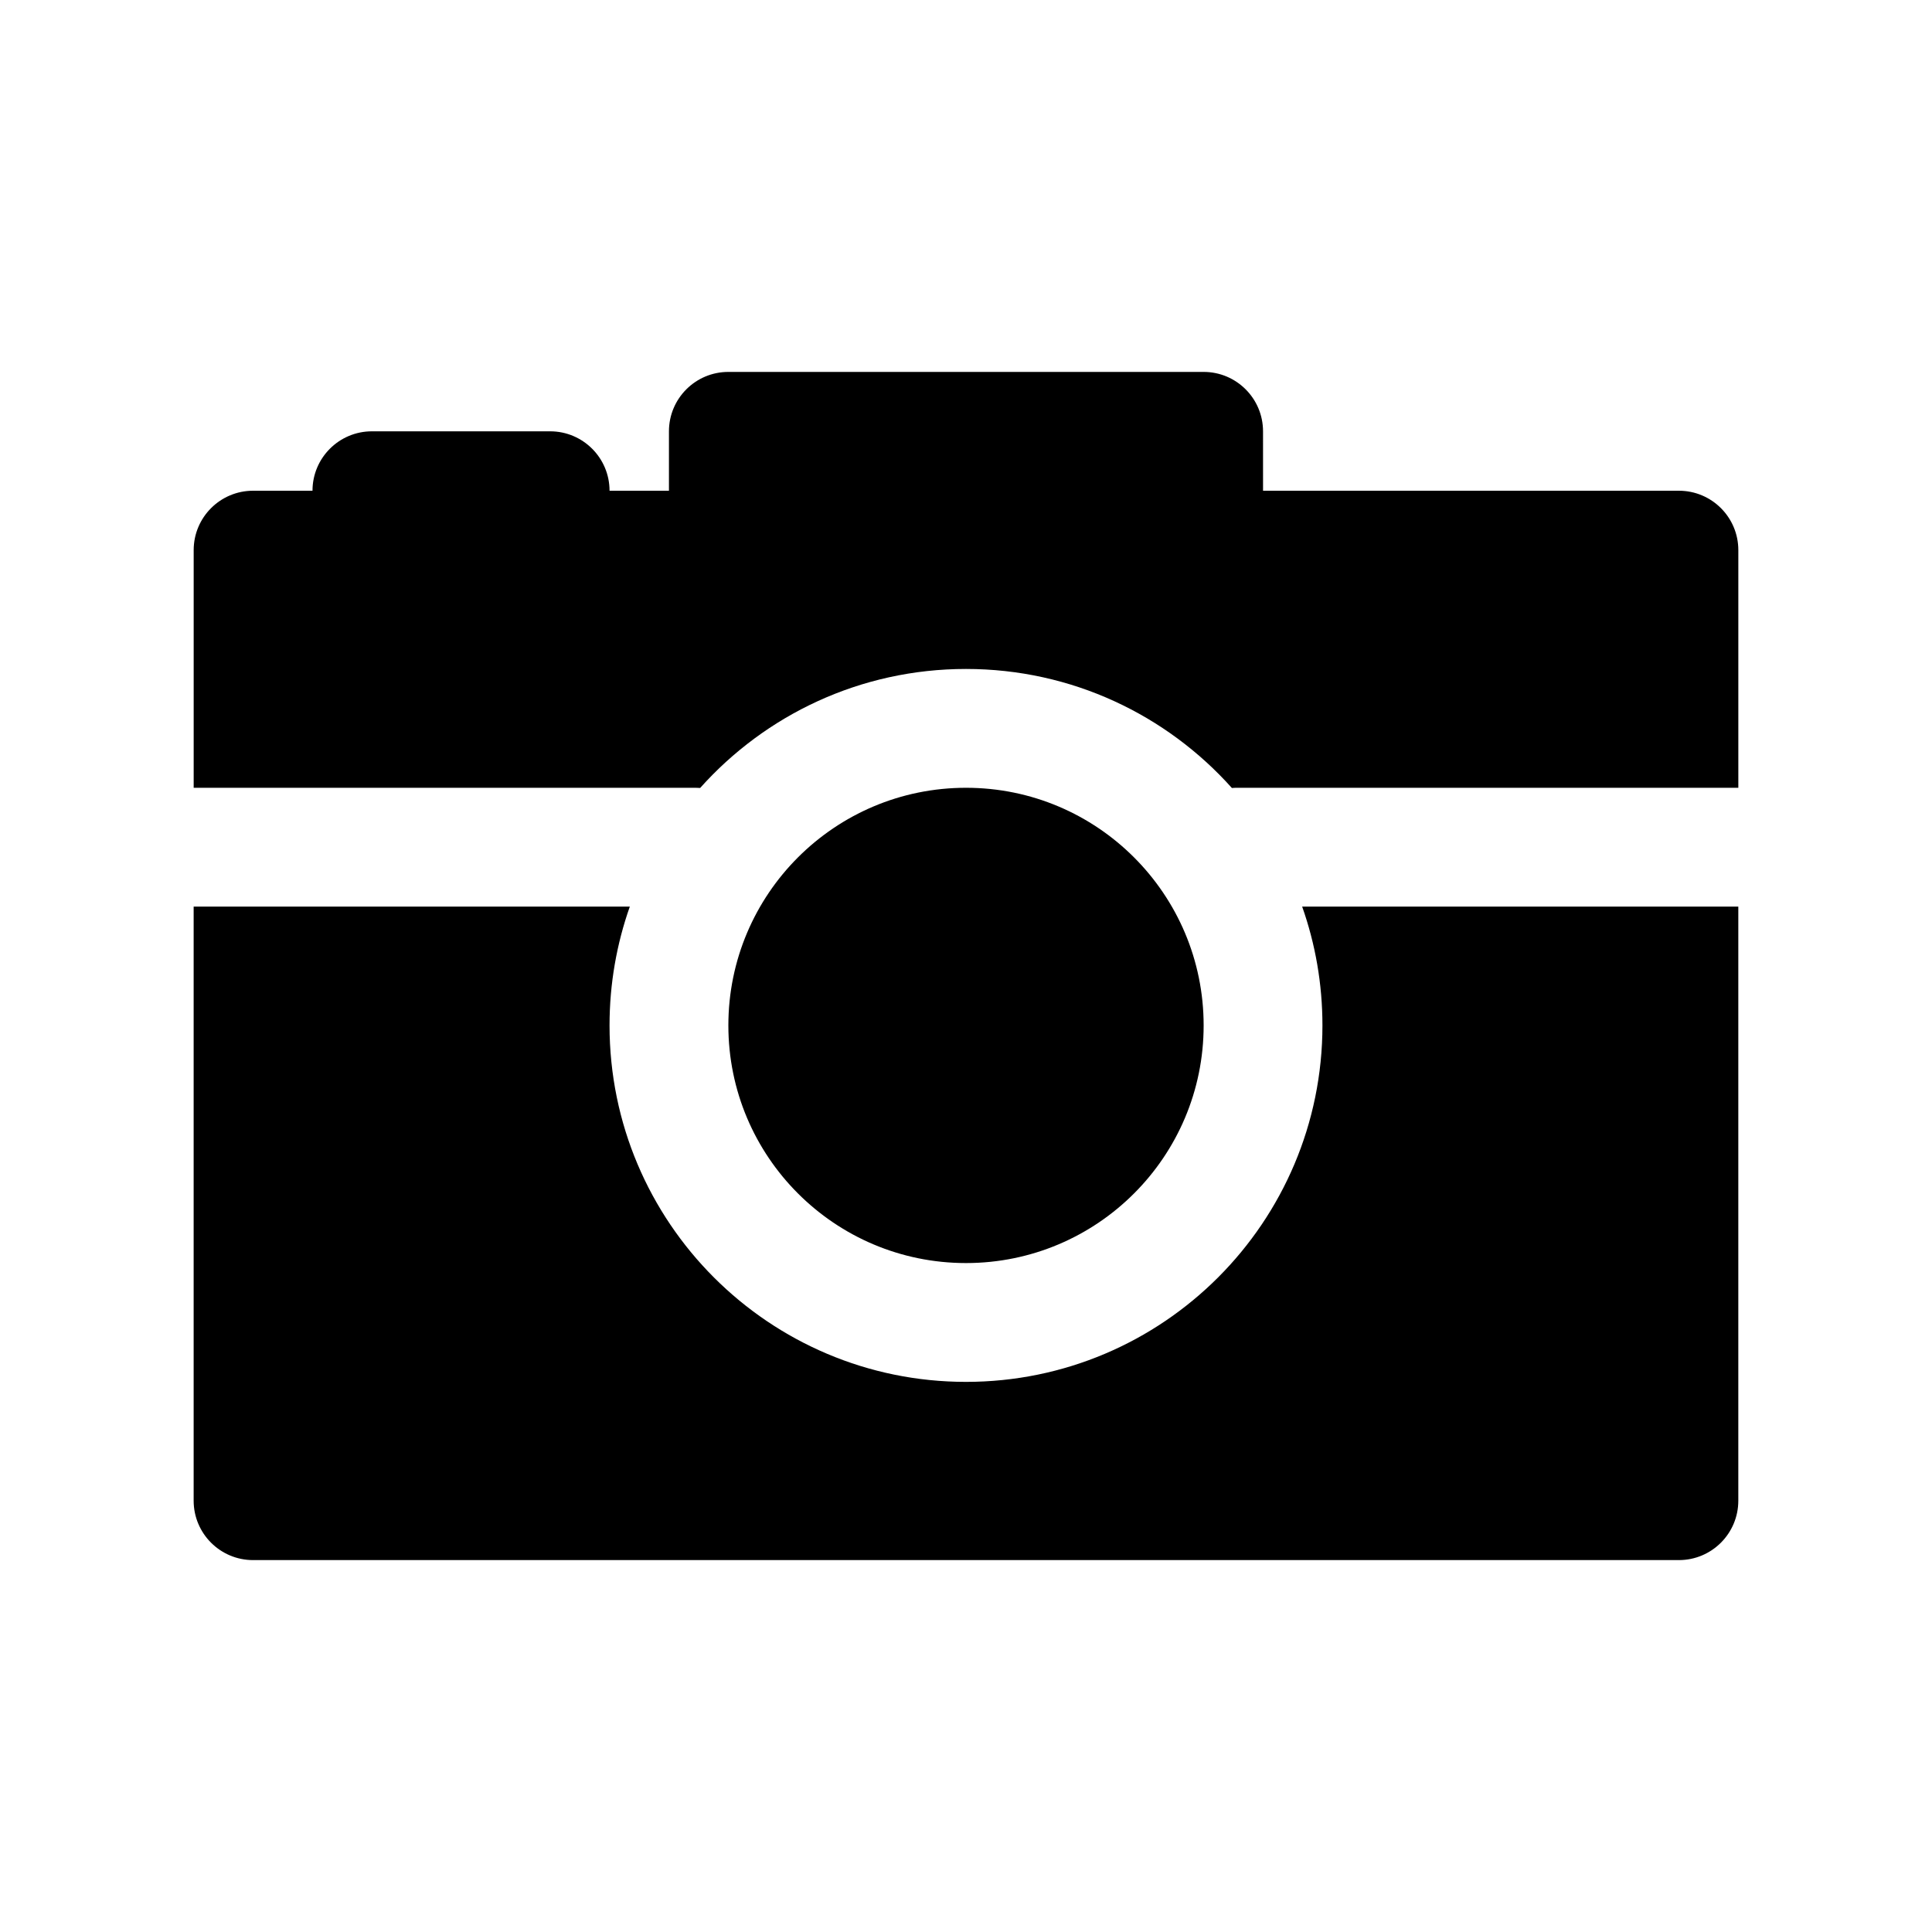 <?xml version="1.0" encoding="UTF-8"?>
<!-- Uploaded to: SVG Repo, www.svgrepo.com, Generator: SVG Repo Mixer Tools -->
<svg fill="#000000" width="800px" height="800px" version="1.1" viewBox="144 144 512 512" xmlns="http://www.w3.org/2000/svg">
 <path d="m478.72 274.05h110.21c8.695 0 15.746 7.047 15.746 15.742v62.977h-132.81c-0.473 0-0.938 0.02-1.398 0.062-17.301-19.363-42.461-31.551-70.465-31.551s-53.156 12.184-70.457 31.539c-0.41-0.035-0.828-0.051-1.25-0.051h-132.97v-62.977c0-8.695 7.051-15.742 15.746-15.742h15.742c0-8.695 7.051-15.746 15.746-15.746h47.23c8.695 0 15.746 7.051 15.746 15.746h15.742v-15.746c0-8.695 7.051-15.742 15.746-15.742h125.95c8.691 0 15.742 7.047 15.742 15.742zm125.95 110.21v157.44c0 8.695-7.051 15.742-15.746 15.742h-377.86c-8.695 0-15.746-7.047-15.746-15.742v-157.44h115.59c-3.481 9.848-5.375 20.449-5.375 31.488 0 52.172 42.293 94.465 94.465 94.465 52.168 0 94.461-42.293 94.461-94.465 0-11.039-1.891-21.641-5.375-31.488zm-204.67 94.465c-34.781 0-62.977-28.195-62.977-62.977s28.195-62.977 62.977-62.977 62.977 28.195 62.977 62.977-28.195 62.977-62.977 62.977z"/>
</svg>